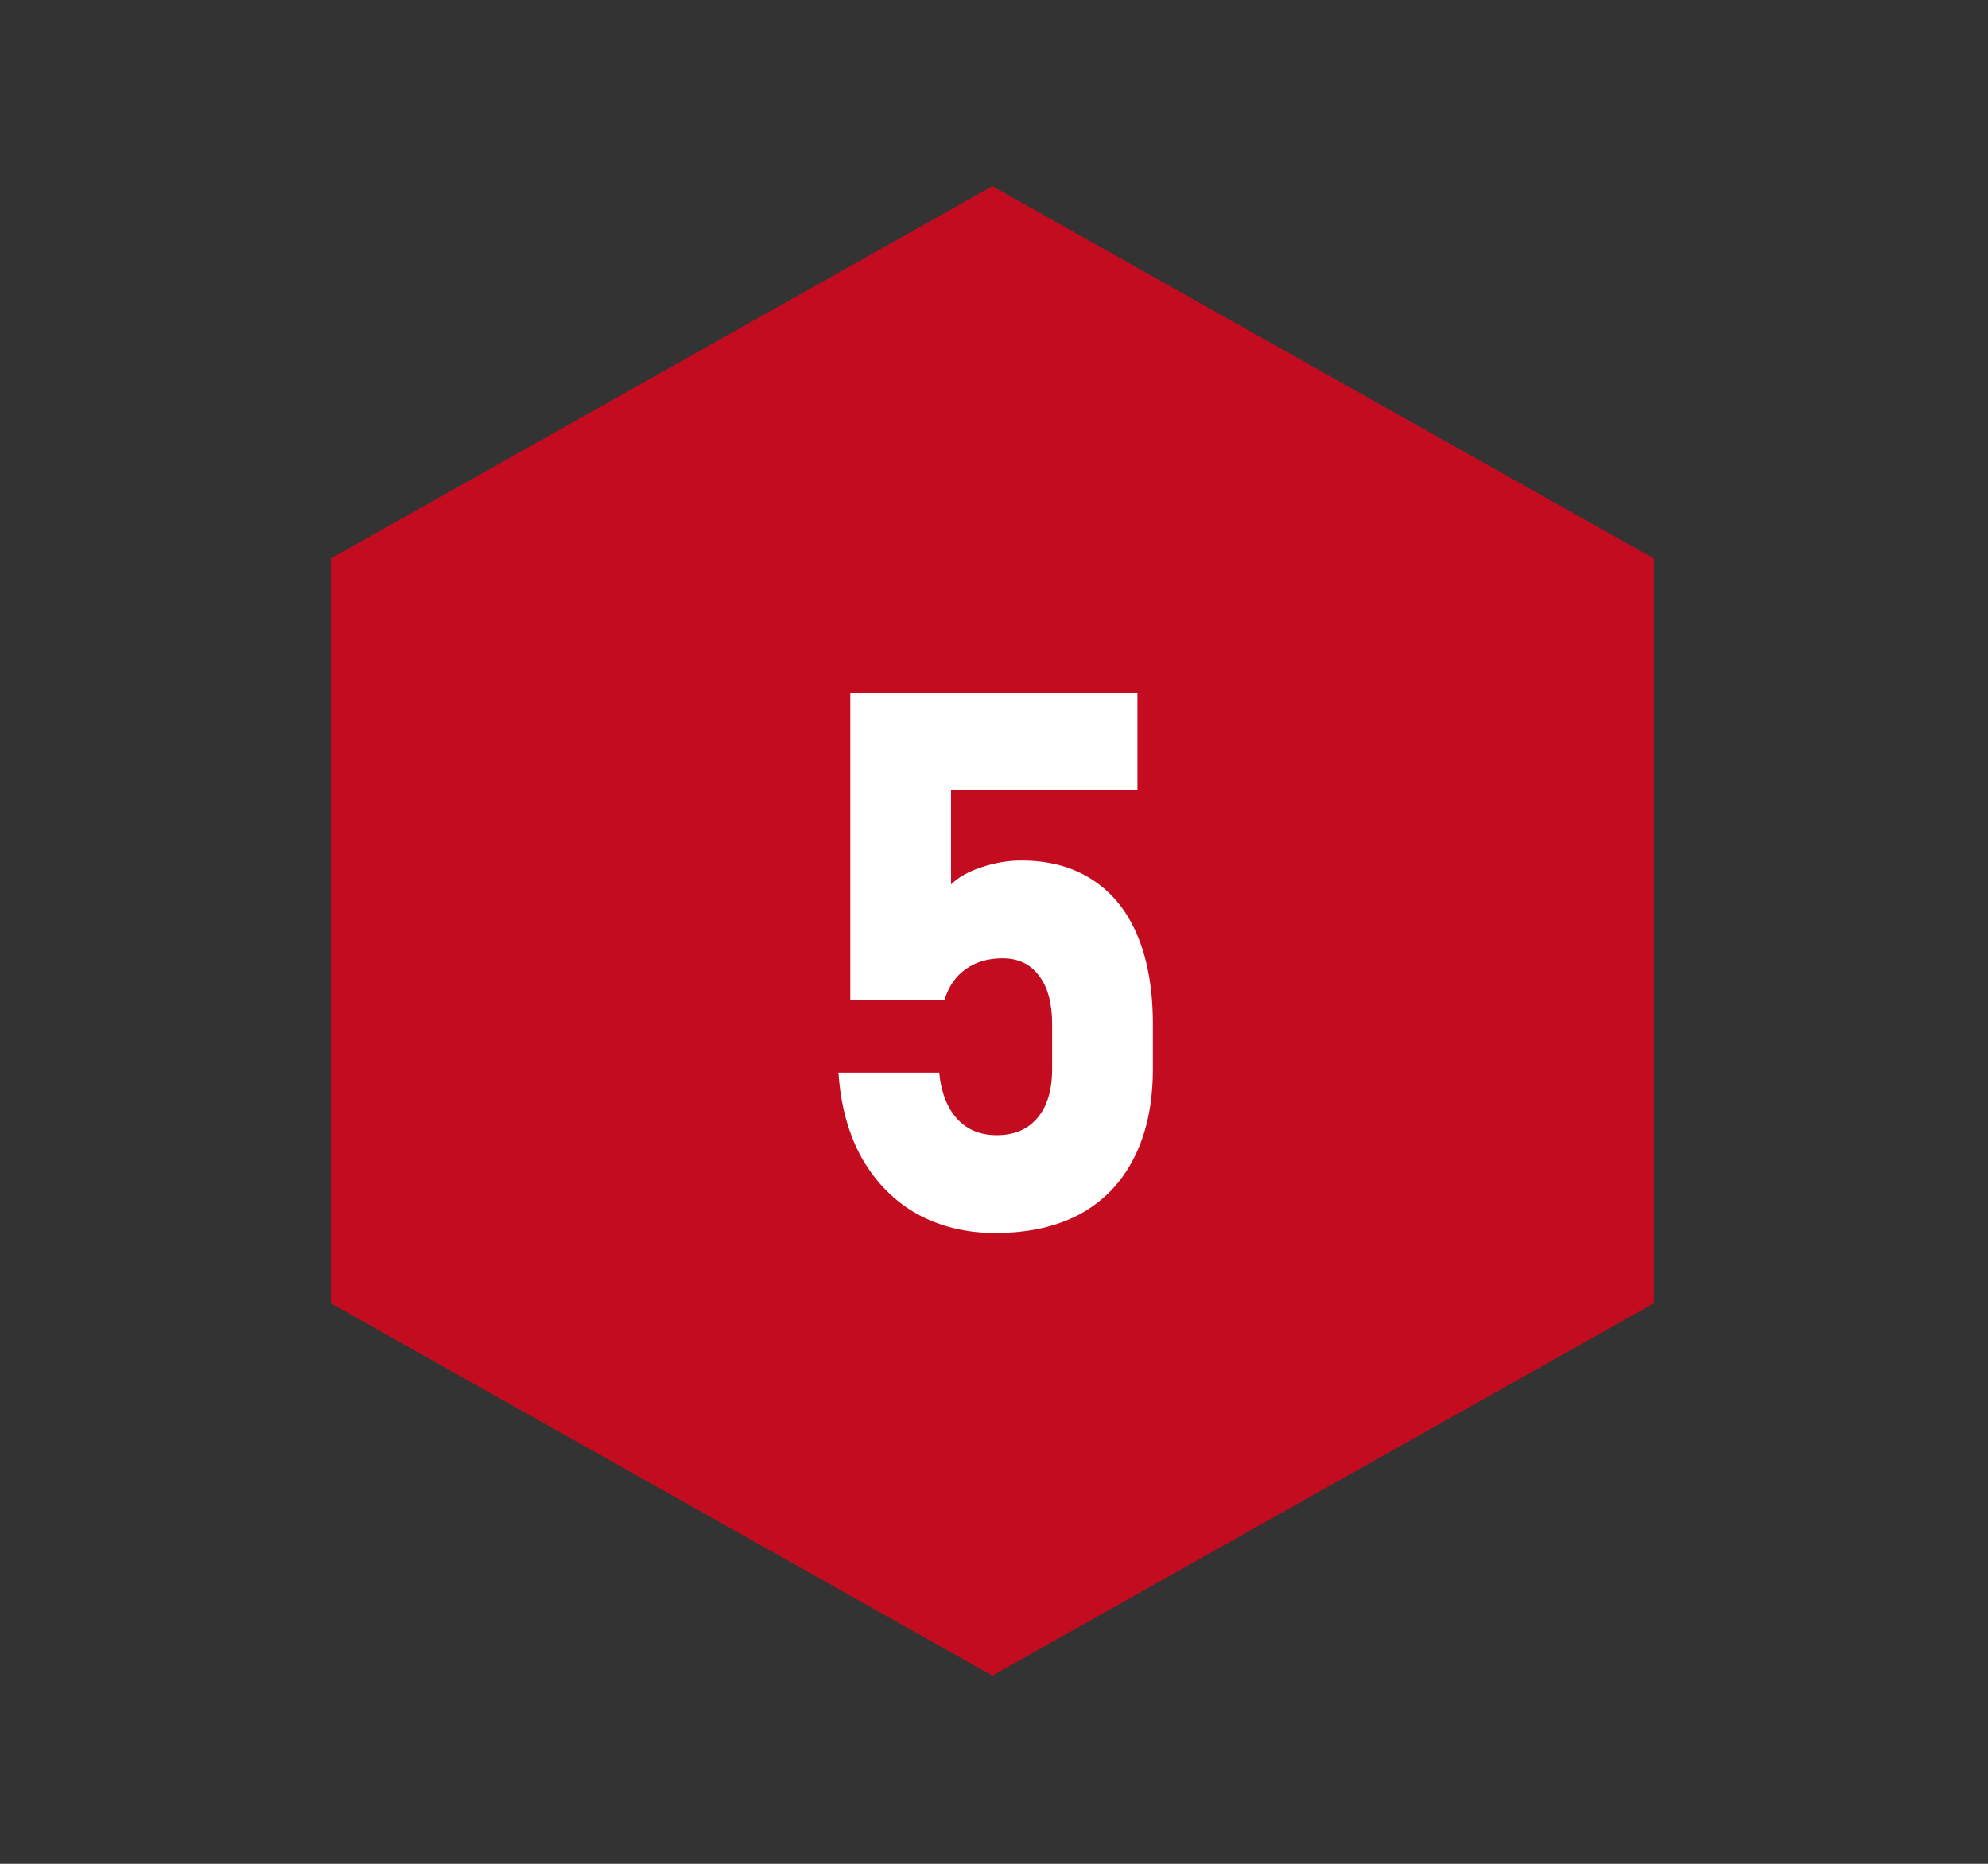 <?xml version="1.0" encoding="UTF-8"?> <svg xmlns="http://www.w3.org/2000/svg" width="528" height="495" viewBox="0 0 528 495" fill="none"><rect x="0" y="0" width="528" height="495" fill="#333333" stroke="none"/><path d="M87.853 148.338L263.56 49.446L439.271 148.34L439.265 346.121L263.564 445.016L87.853 346.122L87.853 148.338Z" fill="#C30C20"></path><path d="M264.305 327.465C256.688 327.465 249.819 325.805 243.699 322.484C237.645 319.099 232.762 314.216 229.051 307.836C225.405 301.391 223.289 293.773 222.703 284.984V284.887H249.461V284.984C249.982 290.193 251.577 294.262 254.246 297.191C256.915 300.056 260.398 301.488 264.695 301.488C269.383 301.488 272.996 299.958 275.535 296.898C278.139 293.839 279.441 289.509 279.441 283.91V271.996C279.441 266.397 278.27 262.1 275.926 259.105C273.647 256.046 270.424 254.516 266.258 254.516C262.417 254.516 259.129 255.492 256.395 257.445C253.725 259.398 251.87 262.133 250.828 265.648H225.828V184.008H302.098V209.789H252.586V234.887C254.604 232.934 257.339 231.404 260.789 230.297C264.305 229.125 267.788 228.539 271.238 228.539C278.595 228.539 284.878 230.232 290.086 233.617C295.359 237.003 299.363 241.951 302.098 248.461C304.832 254.971 306.199 262.816 306.199 271.996V283.91C306.199 293.09 304.539 300.935 301.219 307.445C297.964 313.956 293.211 318.936 286.961 322.387C280.711 325.772 273.159 327.465 264.305 327.465Z" fill="white"></path></svg> 